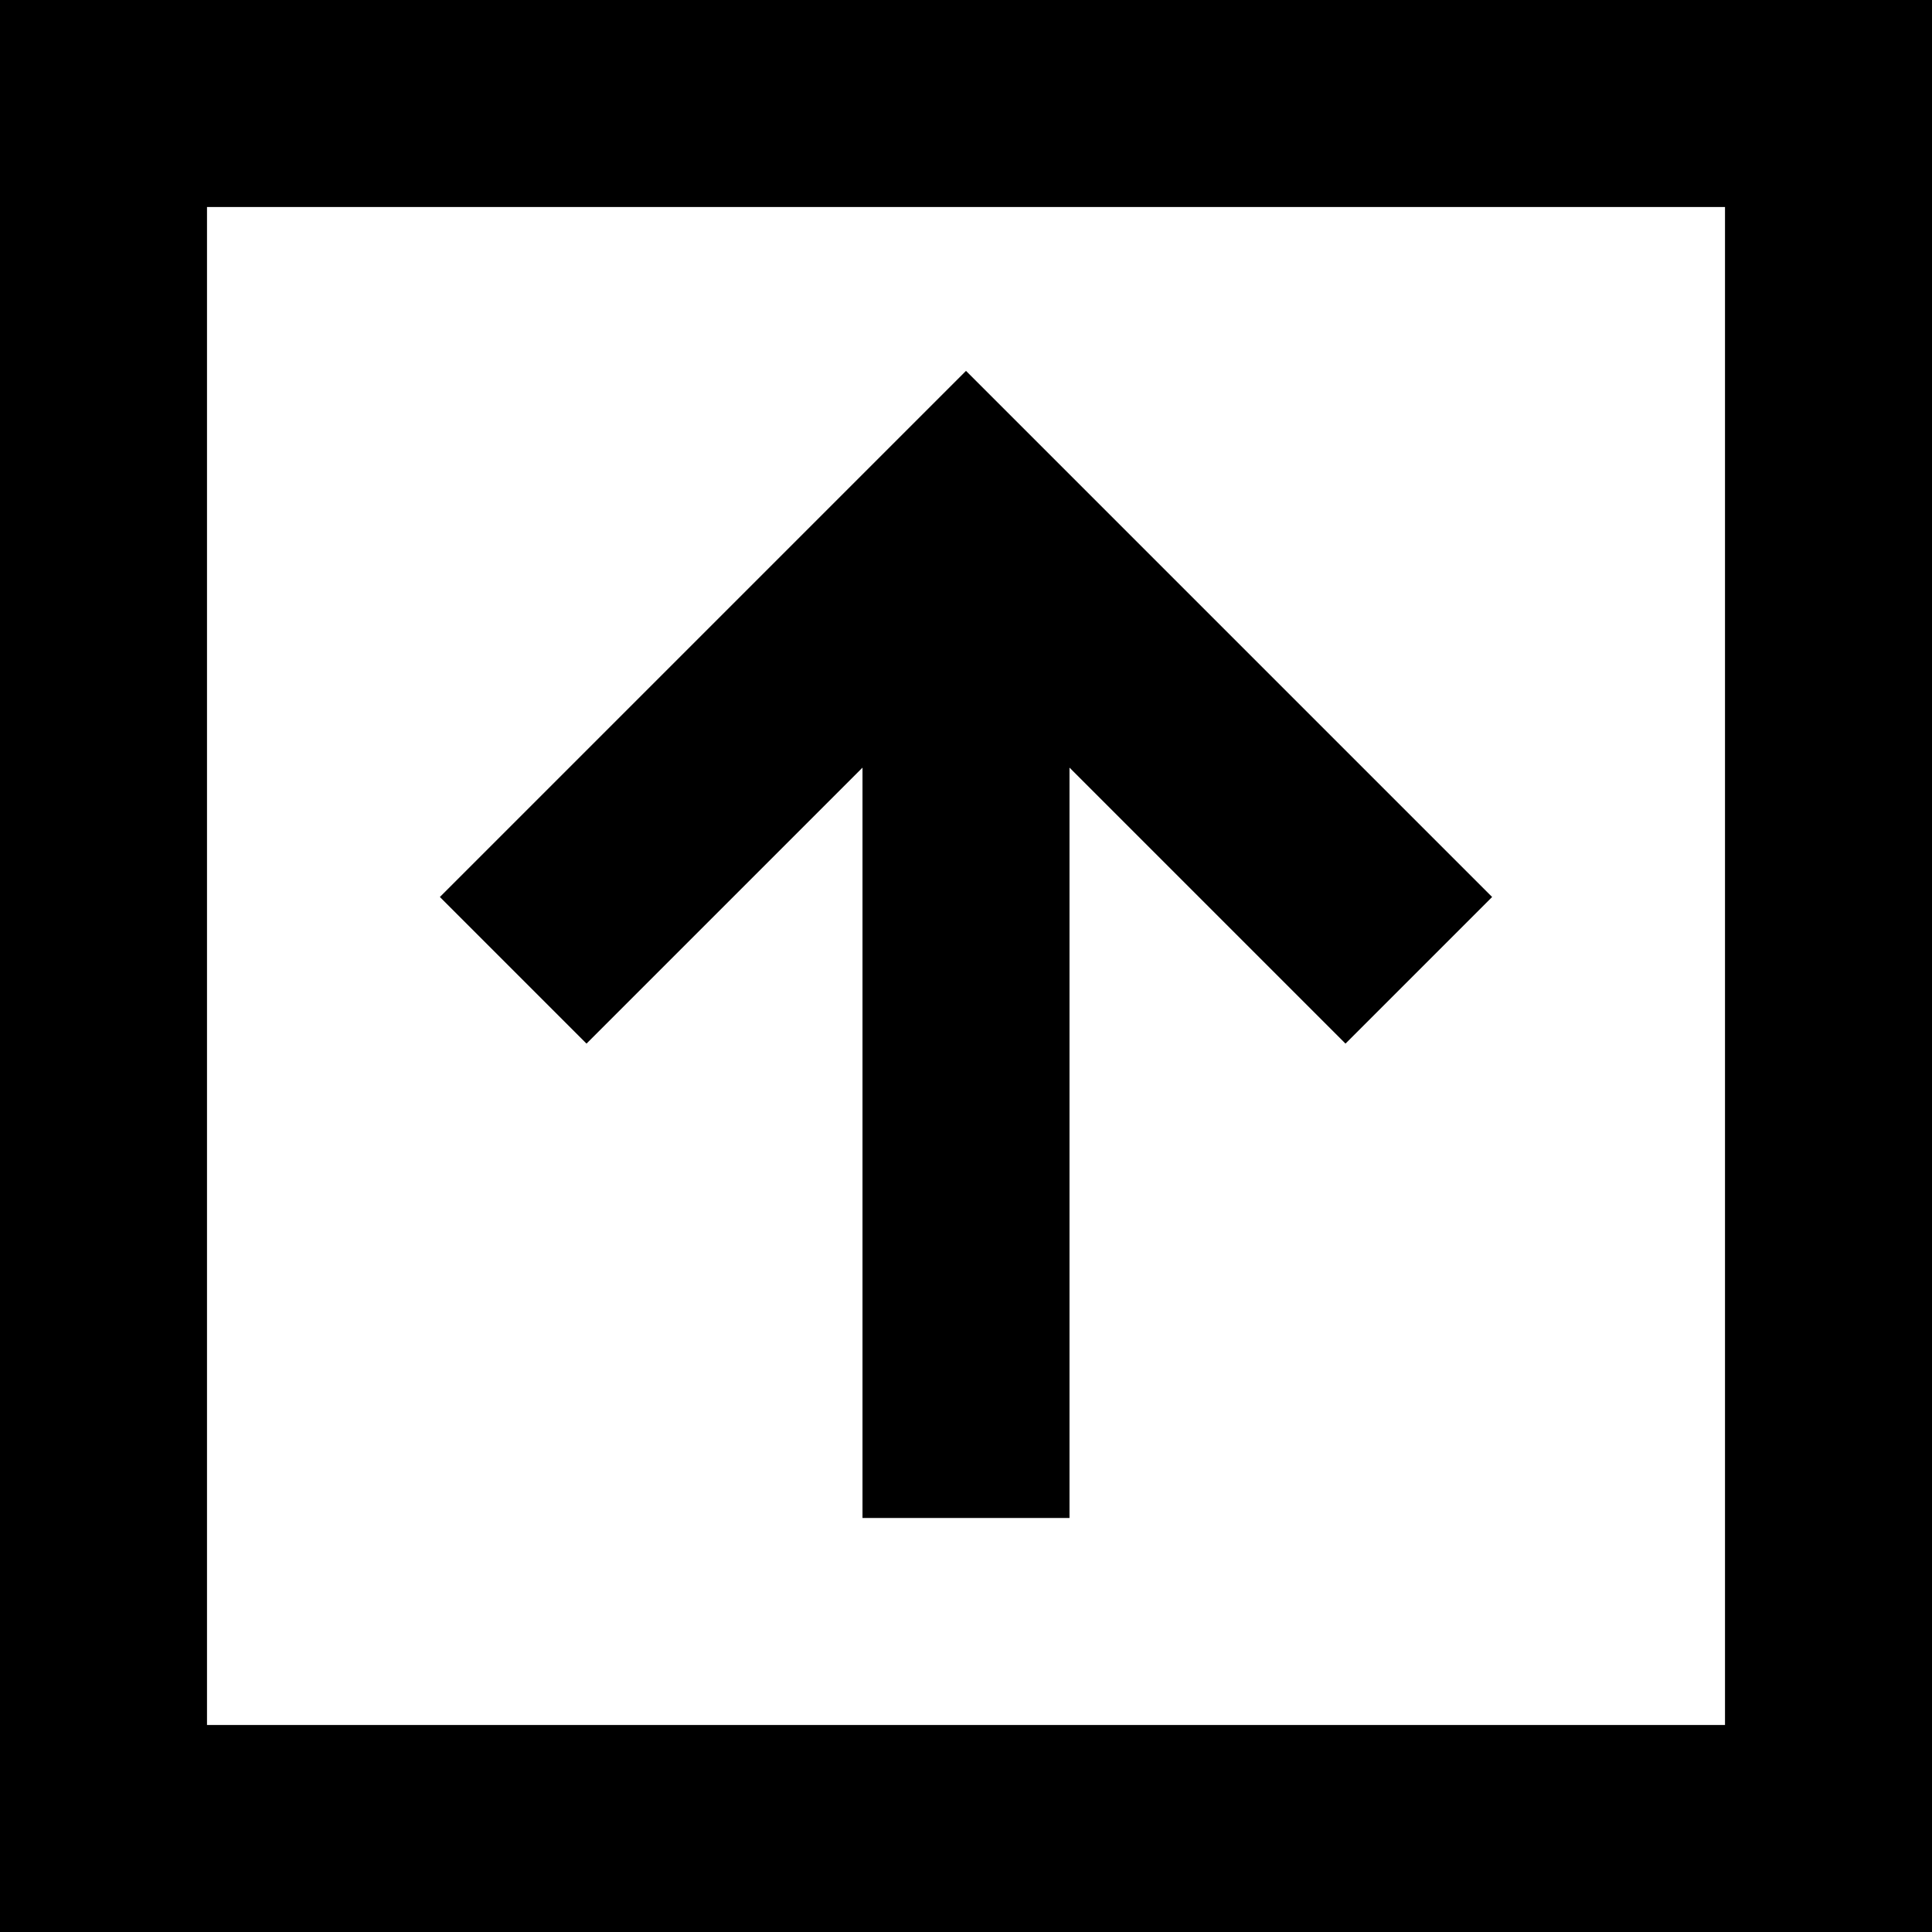 <svg xmlns="http://www.w3.org/2000/svg" viewBox="0 0 512 512">
  <path d="M 54.857 54.857 L 54.857 457.143 L 54.857 54.857 L 54.857 457.143 L 457.143 457.143 L 457.143 457.143 L 457.143 54.857 L 457.143 54.857 L 54.857 54.857 L 54.857 54.857 Z M 0 0 L 54.857 0 L 0 0 L 512 0 L 512 54.857 L 512 54.857 L 512 457.143 L 512 457.143 L 512 512 L 512 512 L 457.143 512 L 0 512 L 0 457.143 L 0 457.143 L 0 54.857 L 0 54.857 L 0 0 L 0 0 Z M 275.429 117.714 L 376 218.286 L 275.429 117.714 L 376 218.286 L 395.429 237.714 L 395.429 237.714 L 356.571 276.571 L 356.571 276.571 L 337.143 257.143 L 337.143 257.143 L 283.429 203.429 L 283.429 203.429 L 283.429 374.857 L 283.429 374.857 L 283.429 402.286 L 283.429 402.286 L 228.571 402.286 L 228.571 402.286 L 228.571 374.857 L 228.571 374.857 L 228.571 203.429 L 228.571 203.429 L 174.857 257.143 L 174.857 257.143 L 155.429 276.571 L 155.429 276.571 L 116.571 237.714 L 116.571 237.714 L 136 218.286 L 136 218.286 L 236.571 117.714 L 236.571 117.714 L 256 98.286 L 256 98.286 L 275.429 117.714 L 275.429 117.714 Z" />
</svg>